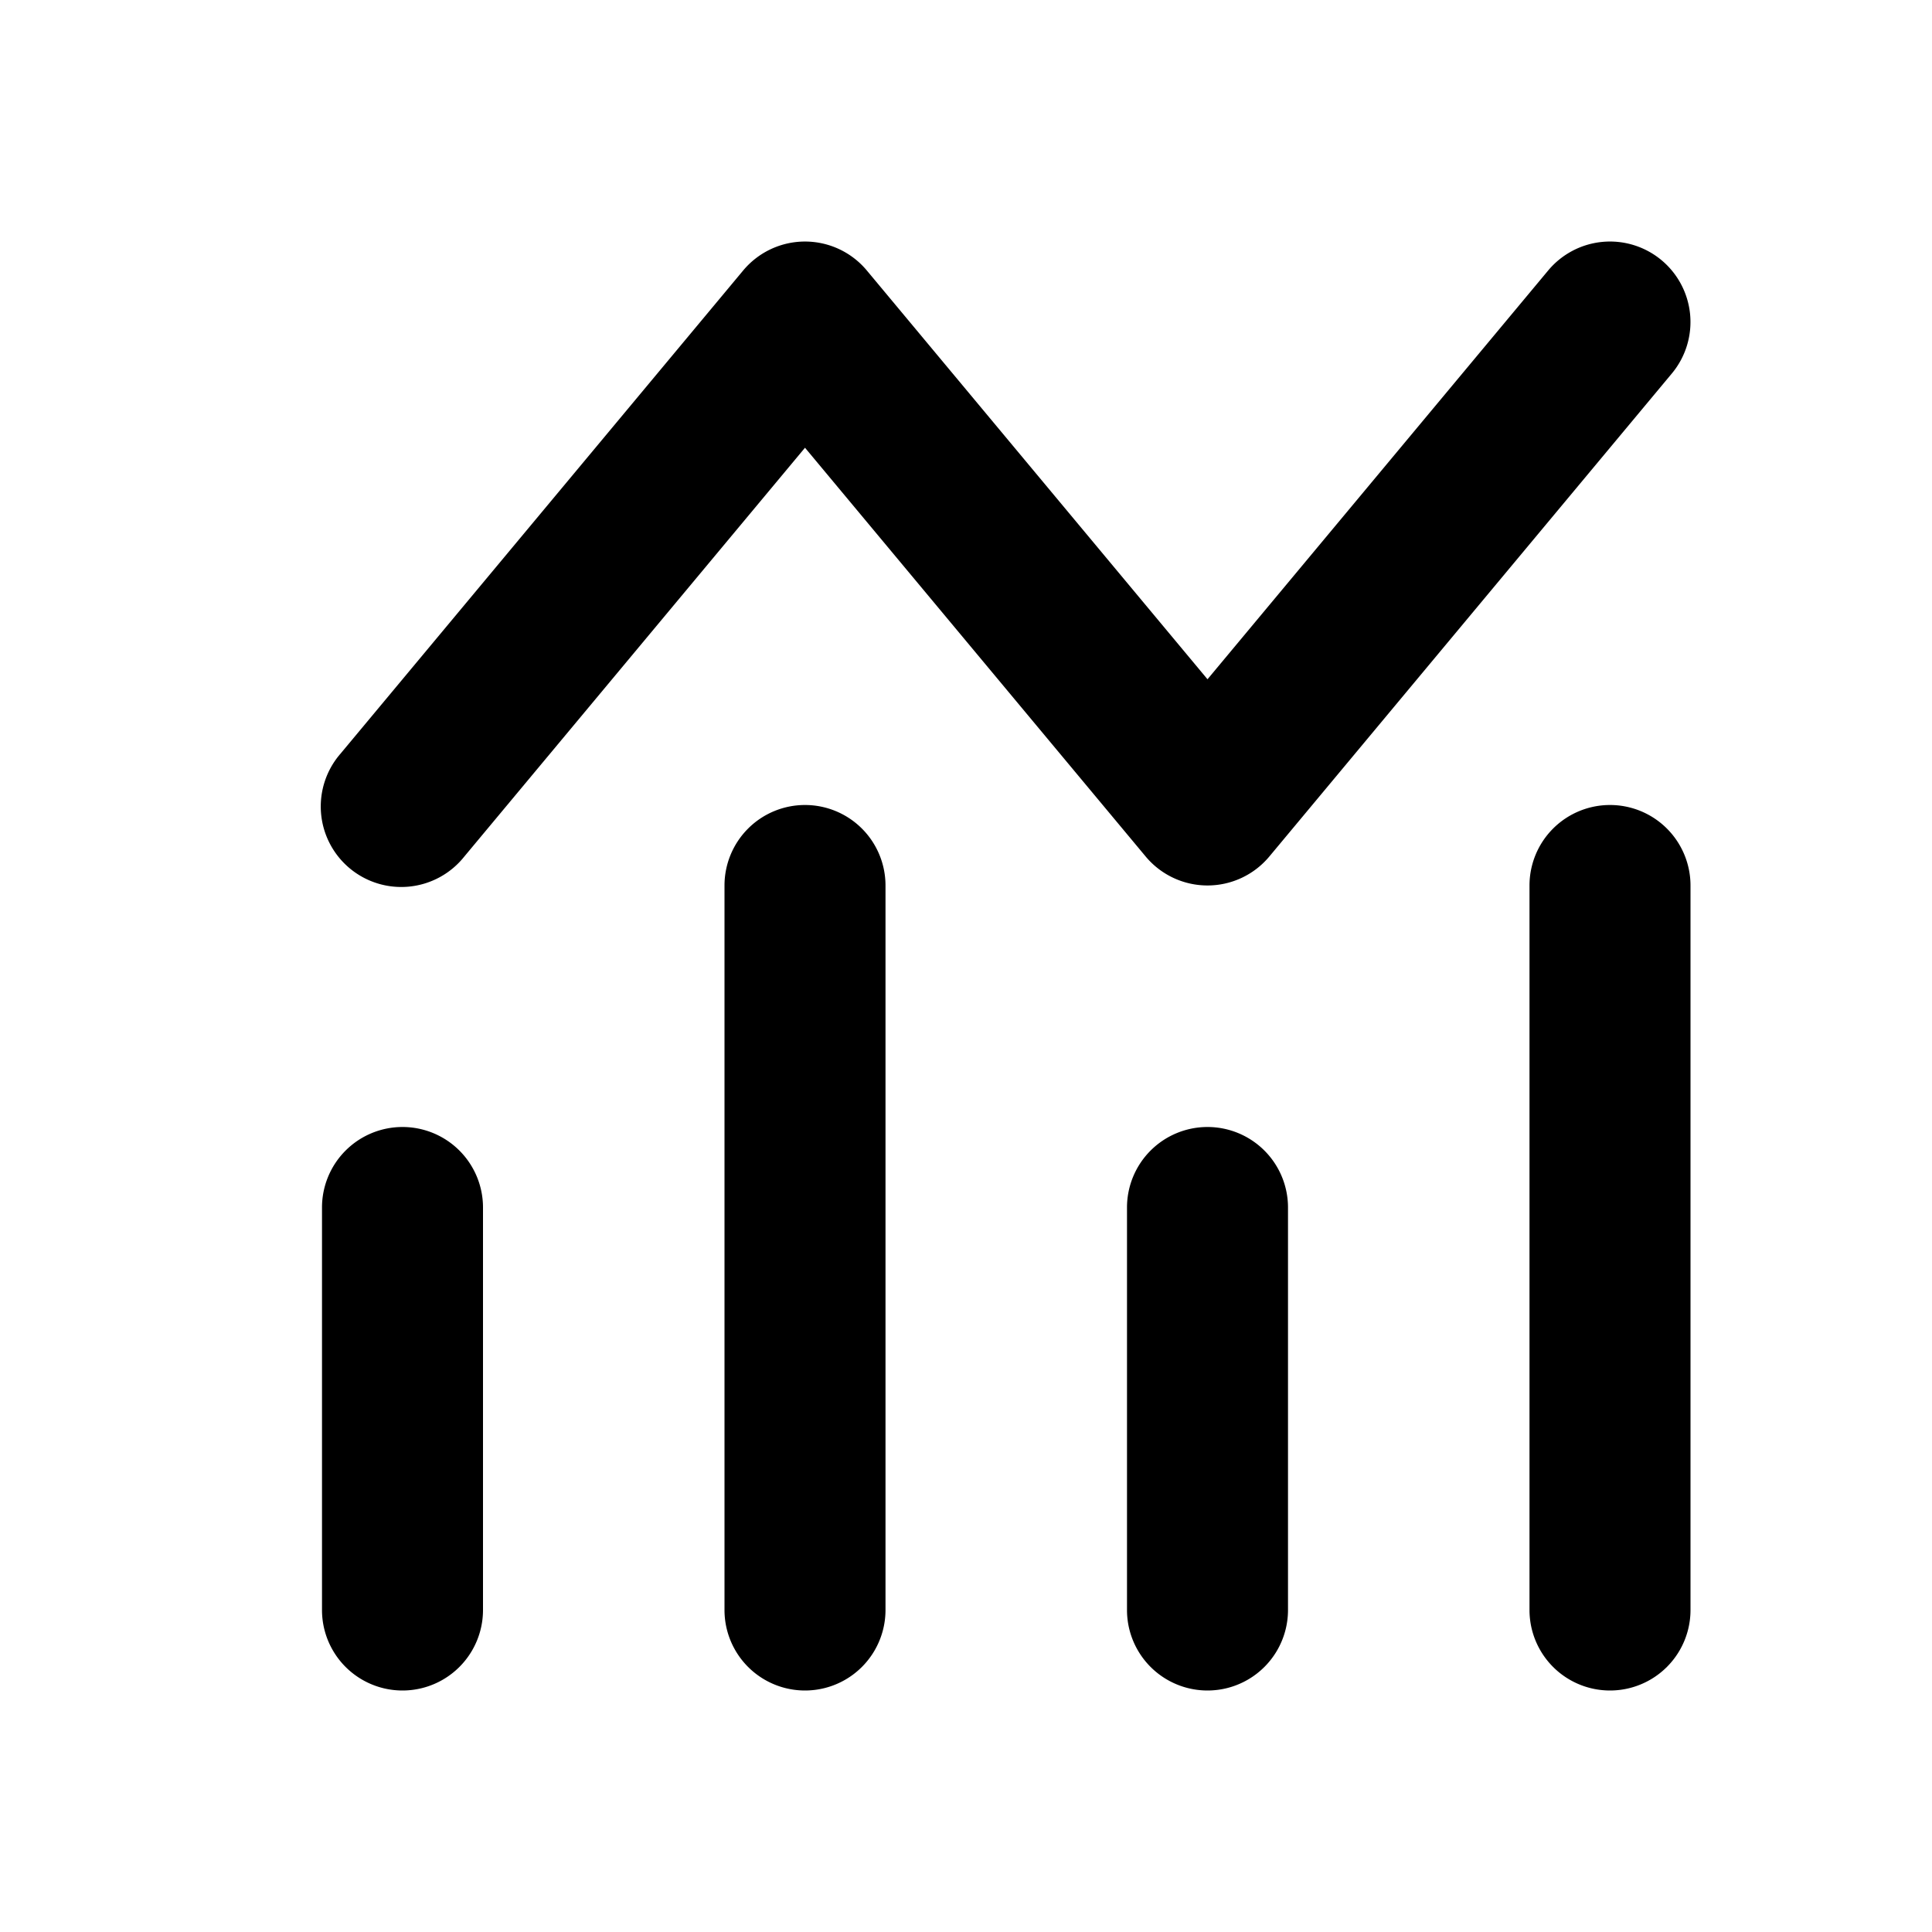 <svg xmlns="http://www.w3.org/2000/svg" width="24" height="24" fill="none"><path fill="#000" fill-rule="evenodd" d="M20.64 3.232a1 1 0 0 1 .128 1.408l-5 6a1 1 0 0 1-1.536 0L10 5.562 5.768 10.64a1 1 0 1 1-1.536-1.28l5-6a1 1 0 0 1 1.536 0L15 8.438l4.232-5.078a1 1 0 0 1 1.408-.128zM10 10a1 1 0 0 1 1 1v9a1 1 0 1 1-2 0v-9a1 1 0 0 1 1-1zm10 0a1 1 0 0 1 1 1v9a1 1 0 1 1-2 0v-9a1 1 0 0 1 1-1zM5 14a1 1 0 0 1 1 1v5a1 1 0 1 1-2 0v-5a1 1 0 0 1 1-1zm10 0a1 1 0 0 1 1 1v5a1 1 0 1 1-2 0v-5a1 1 0 0 1 1-1z" clip-rule="evenodd"/></svg>